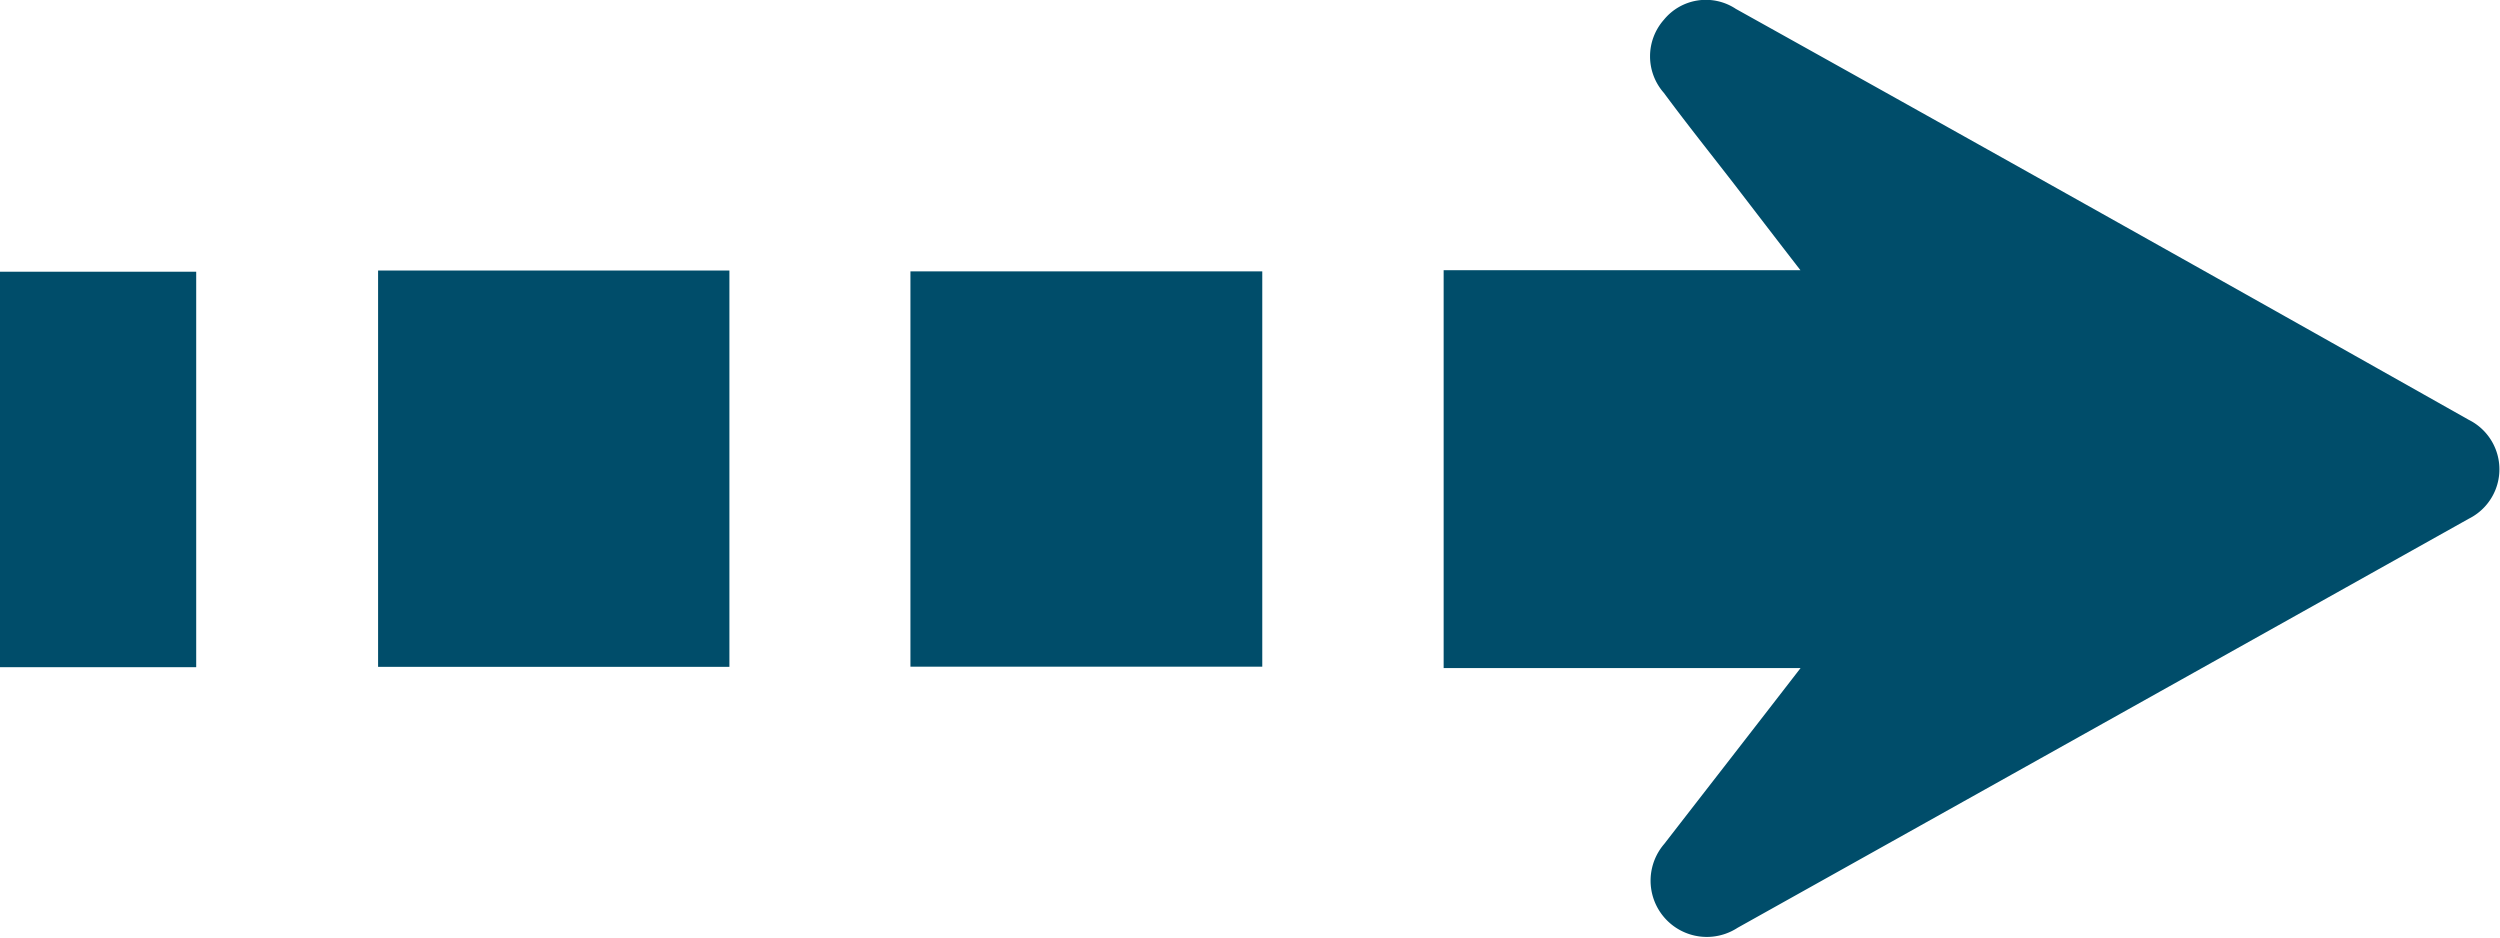 <?xml version="1.0" encoding="UTF-8"?> <svg xmlns="http://www.w3.org/2000/svg" viewBox="0 0 146.66 55.03"> <defs> <style>.cls-1{fill:#004d6a;}</style> </defs> <g id="Layer_2" data-name="Layer 2"> <g id="Layer_1-2" data-name="Layer 1"> <path class="cls-1" d="M105.63,39.19H84.69V15.85h20.93c-1.45-1.87-2.68-3.48-3.91-5.08-1.37-1.77-2.77-3.52-4.1-5.32a3.24,3.24,0,0,1,0-4.29,3.18,3.18,0,0,1,4.22-.64q21.53,12,43,24.11a3.24,3.24,0,0,1,0,5.8q-21.43,12-42.9,24a3.3,3.3,0,0,1-4.3-4.92C100.21,46.18,102.81,42.84,105.63,39.19Z"></path> <path class="cls-1" d="M22.18,15.87H42.79V39.12H22.18Z"></path> <path class="cls-1" d="M53.41,39.11V15.92H74.05V39.11Z"></path> <path class="cls-1" d="M11.51,39.14H0V15.94H11.51Z"></path> </g> </g> </svg> 